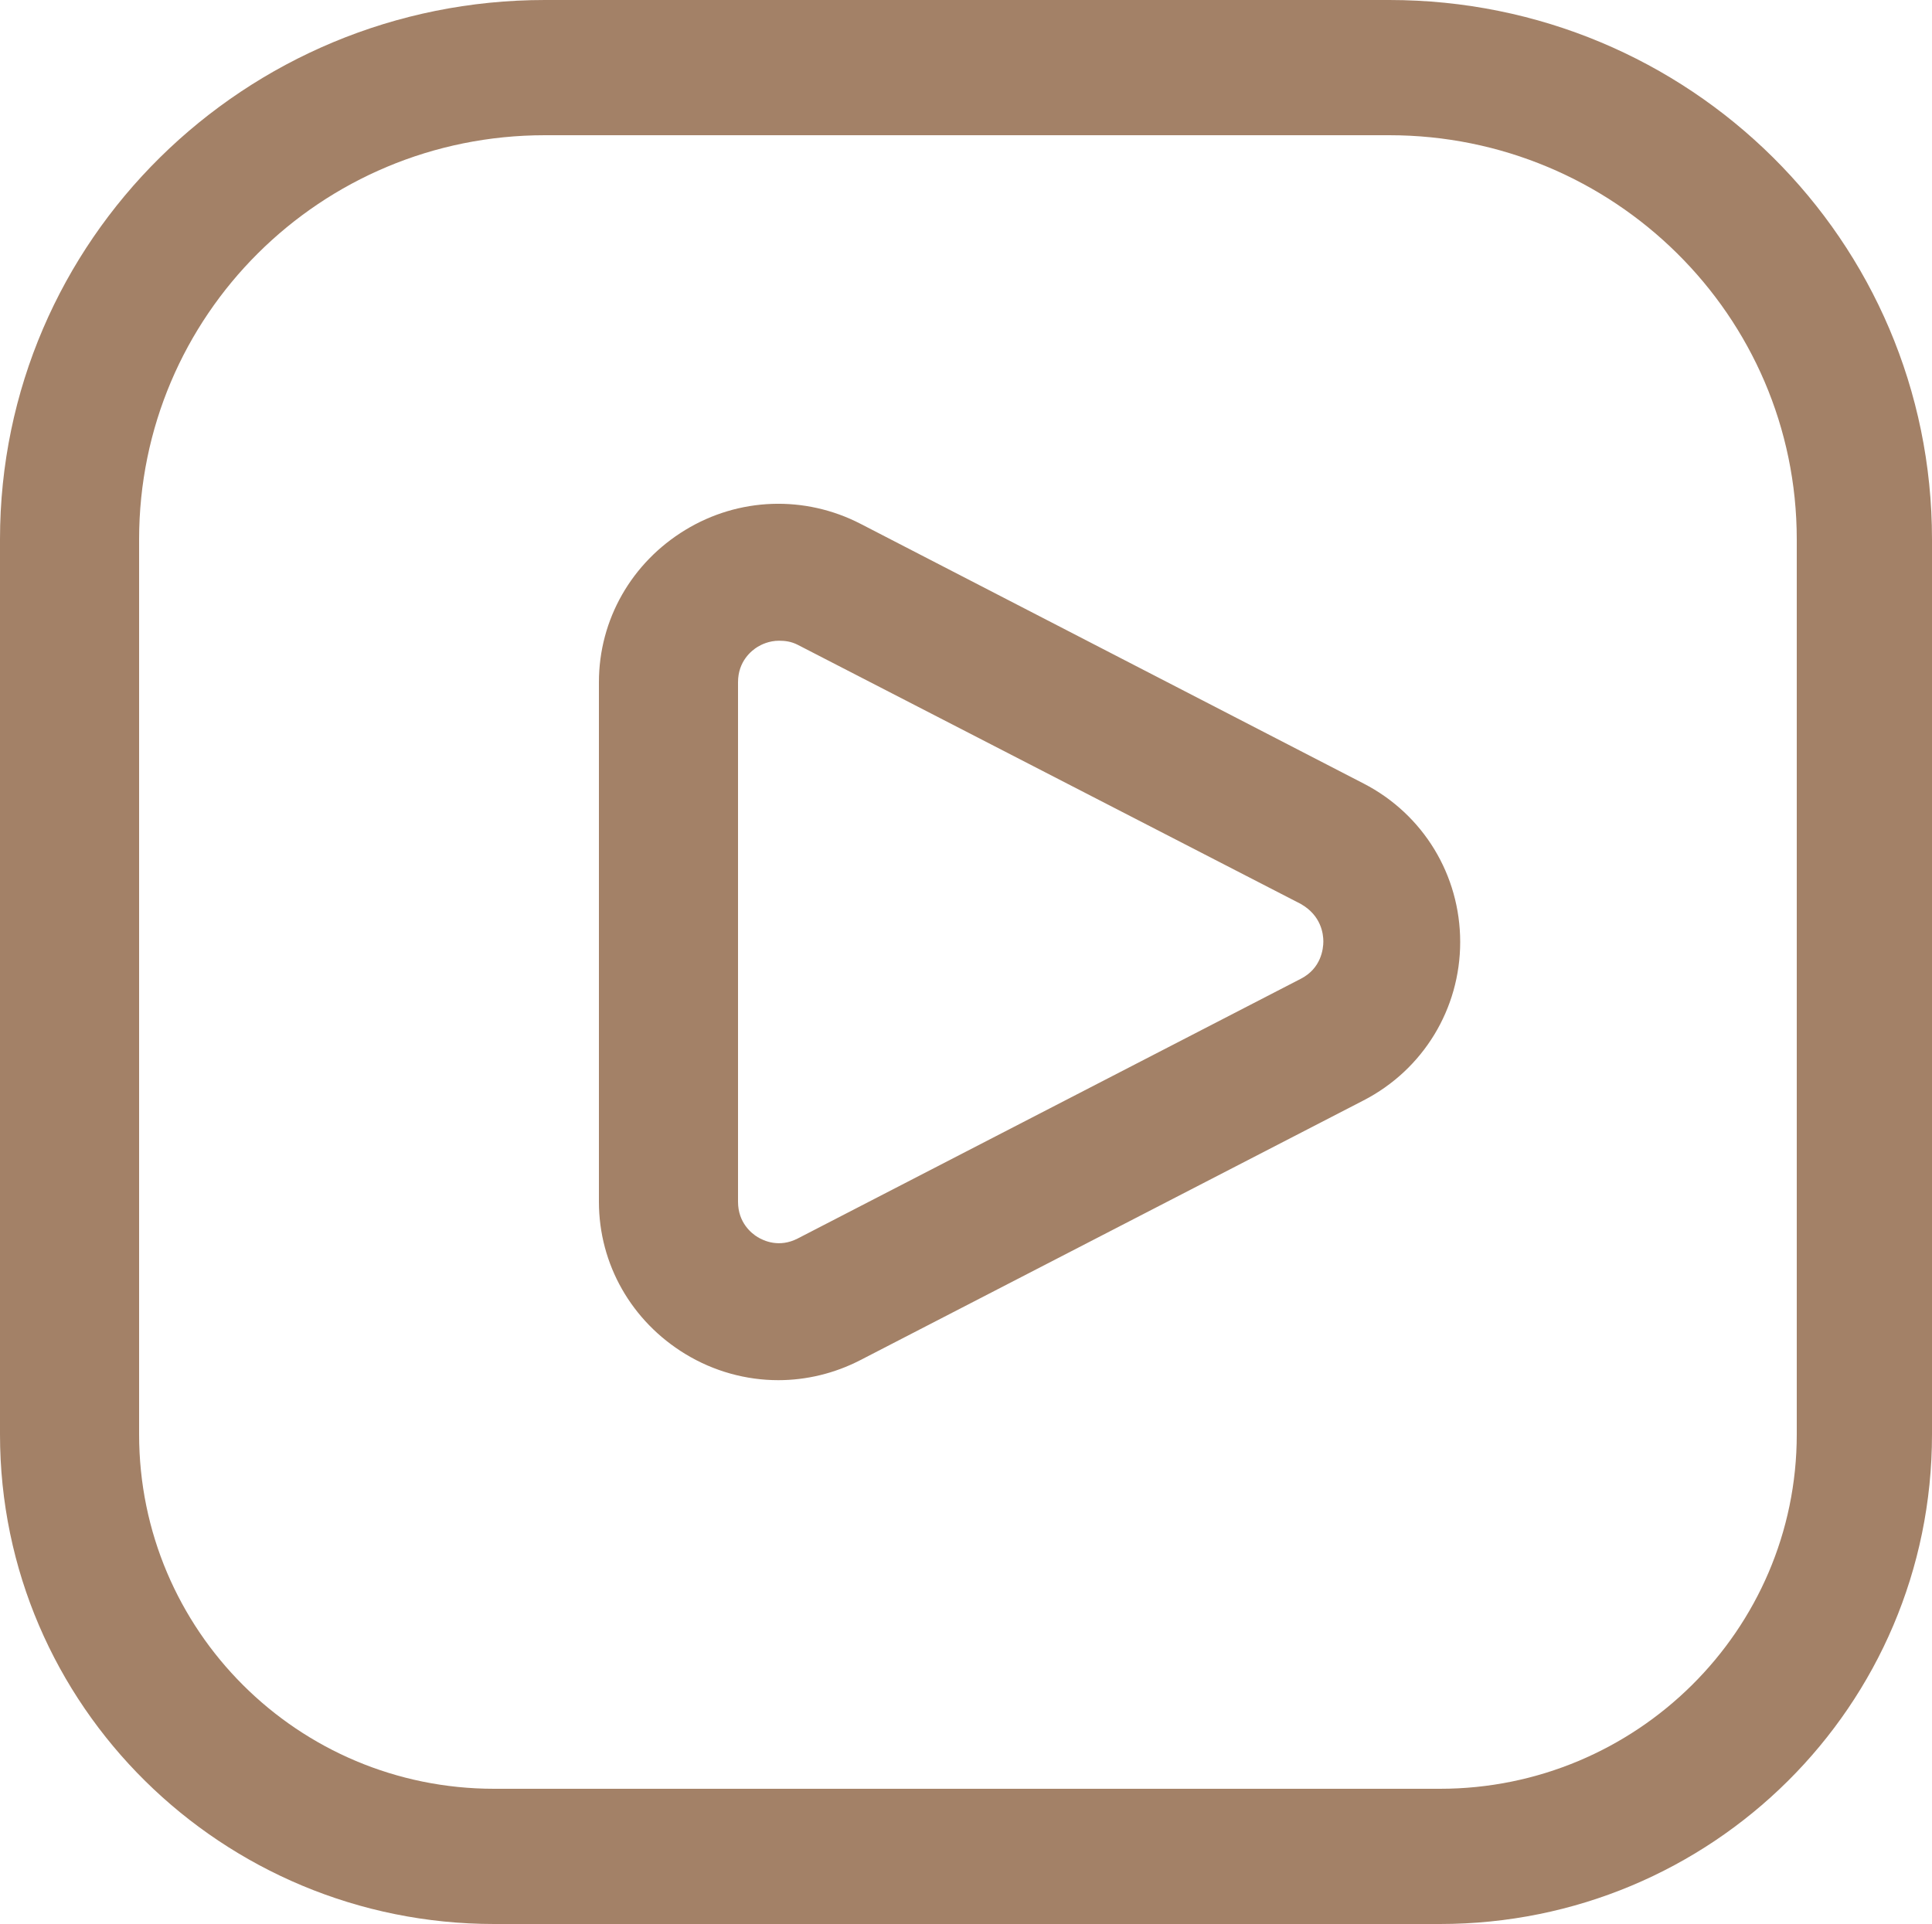 <?xml version="1.0" encoding="UTF-8" standalone="no"?><svg xmlns="http://www.w3.org/2000/svg" xmlns:xlink="http://www.w3.org/1999/xlink" fill="#a38167" height="498" preserveAspectRatio="xMidYMid meet" version="1" viewBox="0.0 0.0 500.0 498.0" width="500" zoomAndPan="magnify"><g id="change1_1"><path d="M 336.684 253.324 L 206.457 320.562 C 201.633 323.055 197.602 321.133 196.059 320.195 C 194.512 319.254 191 316.48 191 311.055 L 191 176.578 C 191 171.152 194.512 168.379 196.055 167.438 C 197.039 166.84 199.027 165.844 201.613 165.844 C 203.09 165.844 204.727 166.012 206.477 166.914 L 336.699 234 L 336.691 234 C 341.918 237 342.48 241.703 342.48 243.664 C 342.48 245.625 341.91 250.629 336.684 253.324 Z M 352.938 202.824 L 222.715 135.586 C 208.289 128.141 191.199 128.734 177.34 137.18 C 163.48 145.621 155 160.352 155 176.578 L 155 311.055 C 155 327.281 163.48 342.012 177.344 350.453 C 184.75 354.969 193.121 357.238 201.418 357.238 C 208.645 357.238 215.949 355.512 222.66 352.047 L 352.91 284.812 C 368.312 276.859 377.895 261.152 377.895 243.82 C 377.895 226.484 368.34 210.777 352.938 202.824"/><path d="M 465 371.273 C 465 422.023 423.422 463 372.672 463 L 127.879 463 C 77.129 463 36 422.023 36 371.273 L 36 139.609 C 36 81.621 83.016 35 141.008 35 L 359.543 35 C 417.531 35 465 81.621 465 139.609 Z M 359.543 0 L 141.008 0 C 63.48 0 0 62.082 0 139.609 L 0 371.273 C 0 441.562 57.59 498 127.879 498 L 372.672 498 C 442.961 498 500 441.562 500 371.273 L 500 139.609 C 500 62.082 437.07 0 359.543 0"/></g></svg>